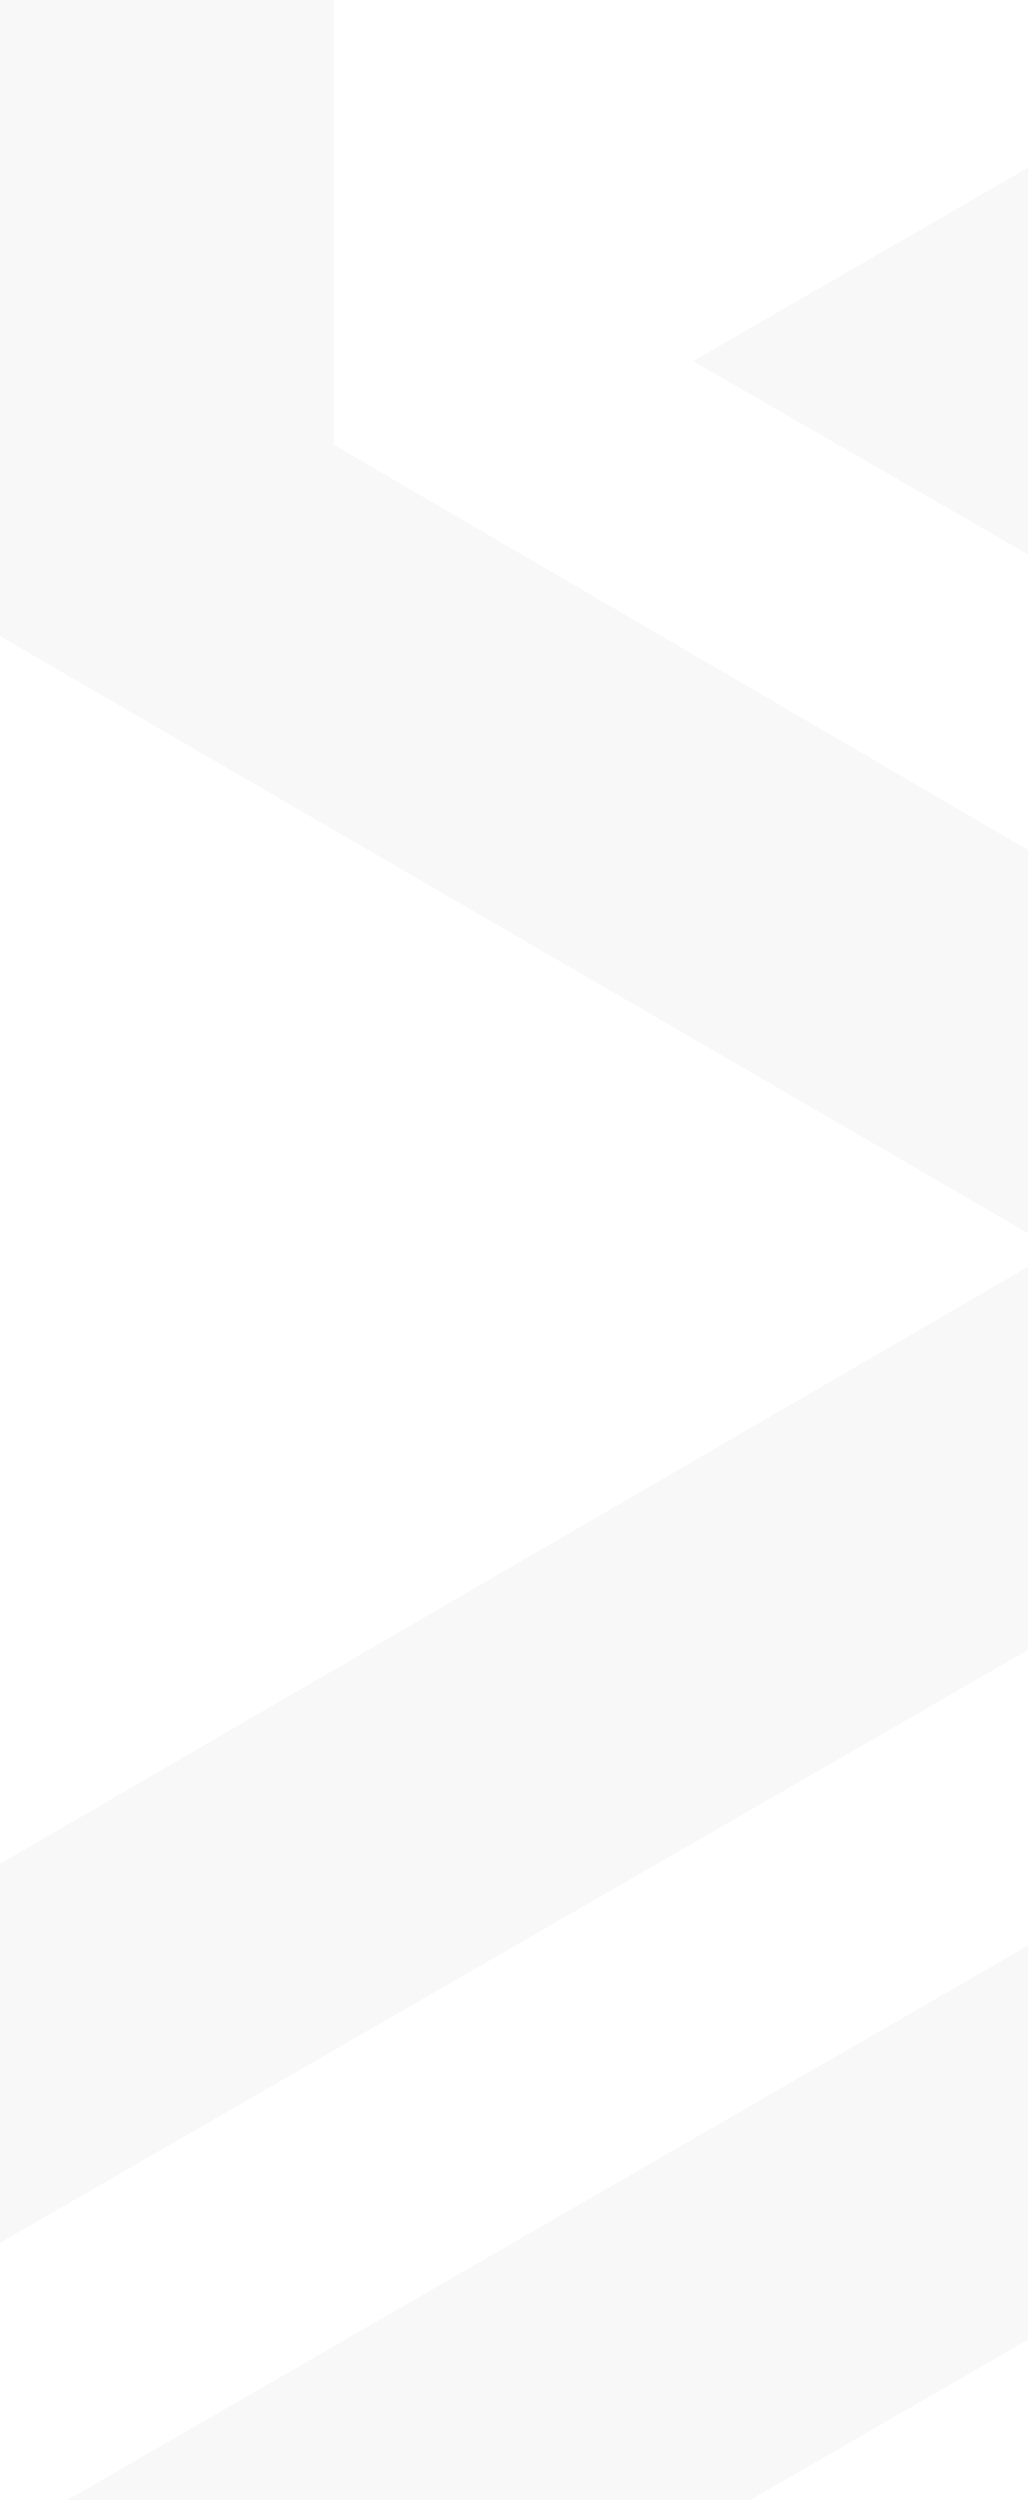 <svg width="158" height="384" viewBox="0 0 158 384" fill="none" xmlns="http://www.w3.org/2000/svg">
<g clip-path="url(#clip0_7778_1449)">
<path d="M318 -5.969L158.996 85.724L106.515 55.466L265.345 -36.138V-96.857L51.298 -96.857L51.298 68.304L159.01 131.135L318 39.502V97.71L158.996 190L9.03695e-06 97.71L3.05176e-05 -148L318 -148V-5.969Z" fill="#DDDDDD" fill-opacity="0.2"/>
<path d="M1.24168e-05 389.969L159.004 298.276L211.485 328.534L52.655 420.138L52.655 480.857H266.702V315.696L158.99 252.865L1.63919e-05 344.498L2.14806e-05 286.29L159.004 194L318 286.29L318 532H0L1.24168e-05 389.969Z" fill="#DDDDDD" fill-opacity="0.2"/>
</g>
<defs>
<clipPath id="clip0_7778_1449">
<rect width="158" height="384" fill="white"/>
</clipPath>
</defs>
</svg>
